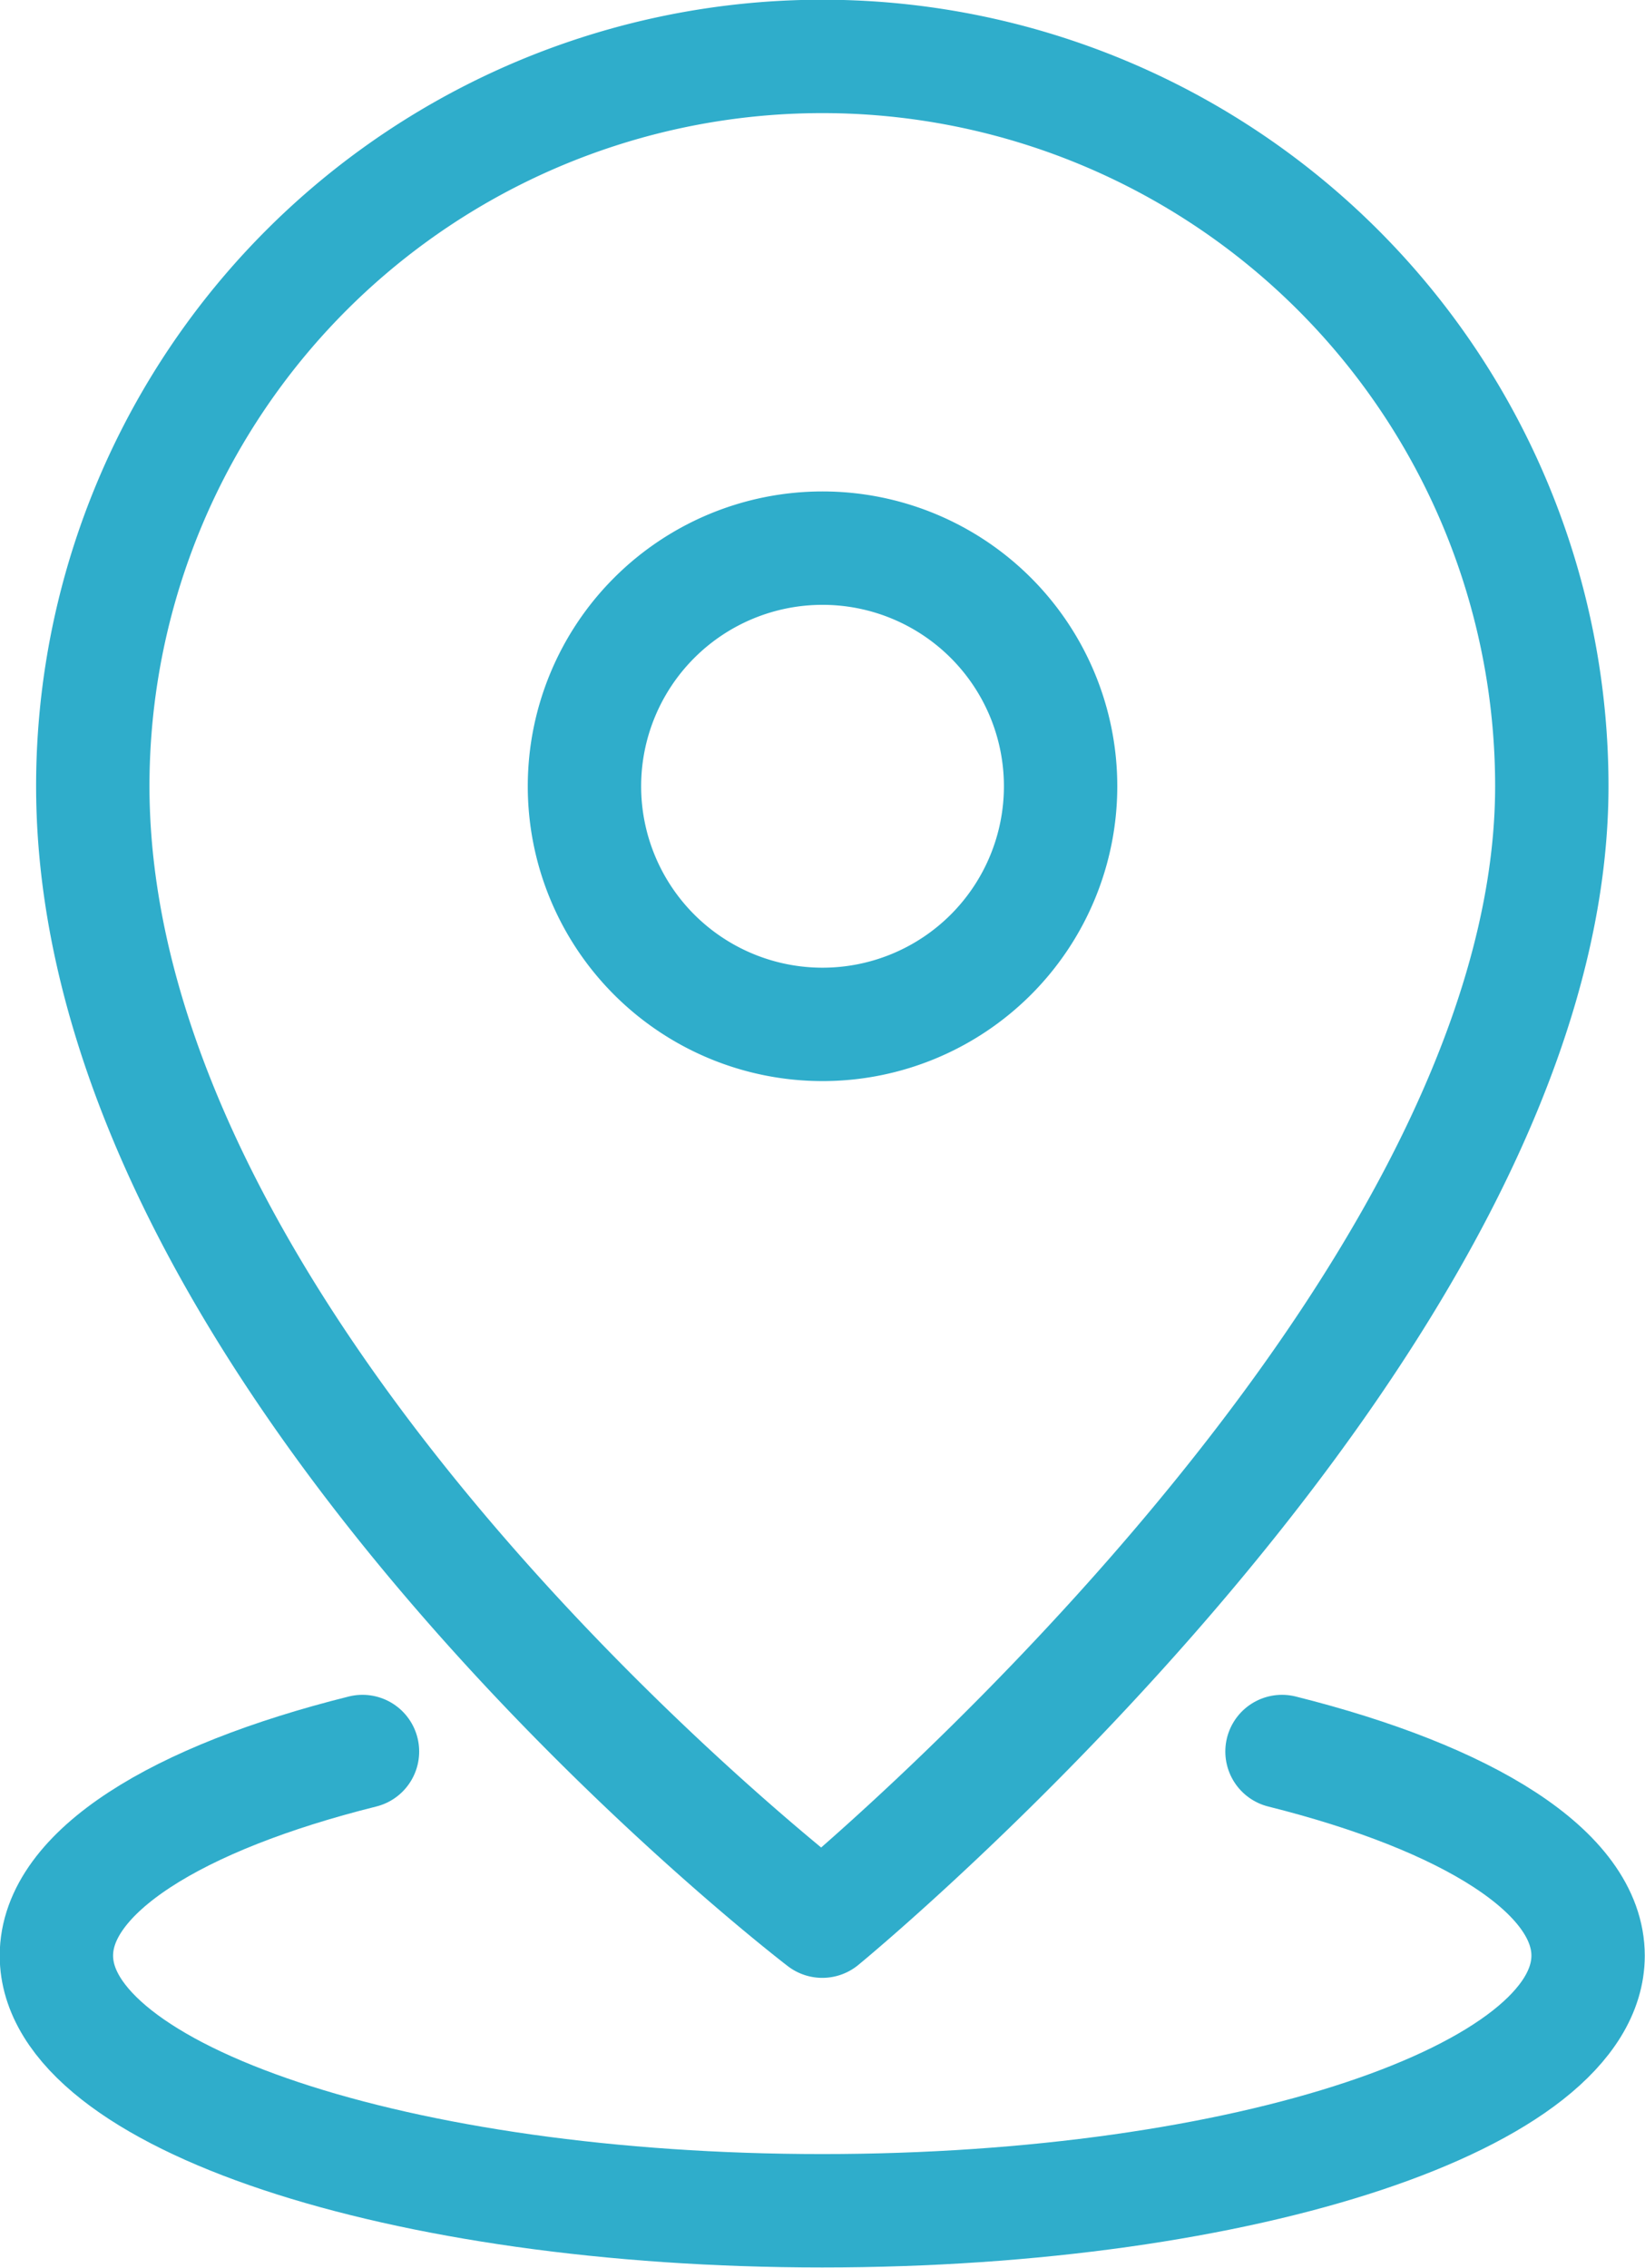 <svg xmlns="http://www.w3.org/2000/svg" width="29.021" height="40" viewBox="0 0 29.021 40">
  <g id="icon_location_no_round" transform="translate(-531.969 -226.235)">
    <path id="Path_38" data-name="Path 38" d="M213.731,22.6a4.2,4.2,0,1,1-4.2-4.2A4.2,4.2,0,0,1,213.731,22.6Z" transform="translate(336.949 217.503)" fill="none" stroke="#2fadcb" stroke-linecap="round" stroke-linejoin="round" stroke-width="2"/>
    <path id="Path_39" data-name="Path 39" d="M214.9,15.1c0,9.474-12.87,20.02-12.87,20.02s-12.87-9.831-12.87-20.02a12.87,12.87,0,1,1,25.74,0Z" transform="translate(344.446 225)" fill="none" stroke="#2fadcb" stroke-linecap="round" stroke-linejoin="round" stroke-width="2"/>
    <path id="Path_58" data-name="Path 58" d="M209.586,57.98c3.282.822,5.4,2.13,5.4,3.6,0,2.488-6.049,4.5-13.511,4.5s-13.511-2.016-13.511-4.5c0-1.473,2.122-2.782,5.4-3.6" transform="translate(345 199.148)" fill="none" stroke="#2fadcb" stroke-linecap="round" stroke-linejoin="round" stroke-width="2"/>
  </g>
</svg>
